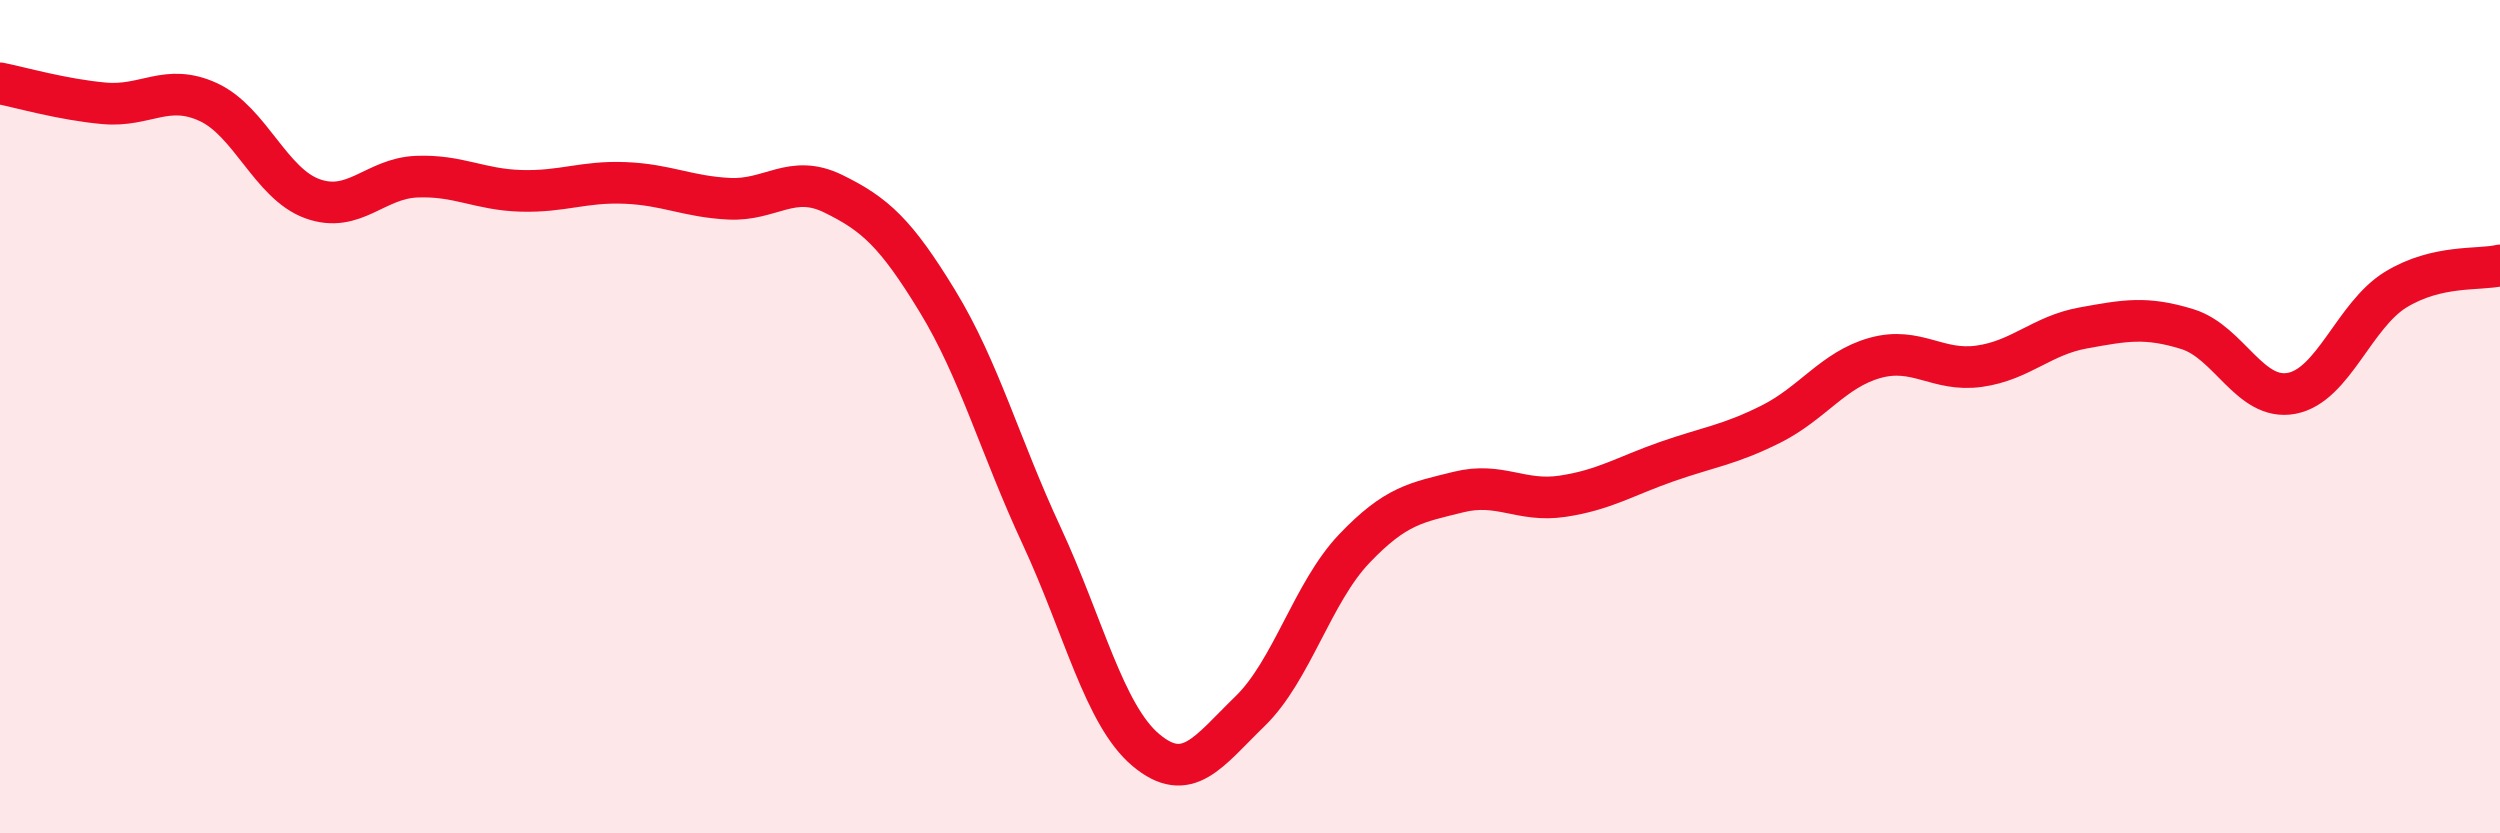 
    <svg width="60" height="20" viewBox="0 0 60 20" xmlns="http://www.w3.org/2000/svg">
      <path
        d="M 0,2 C 0.5,2.1 1.5,2.39 2.5,2.48 C 3.5,2.57 4,1.99 5,2.45 C 6,2.91 6.5,4.41 7.5,4.77 C 8.5,5.13 9,4.28 10,4.24 C 11,4.2 11.5,4.55 12.5,4.58 C 13.5,4.61 14,4.35 15,4.39 C 16,4.43 16.5,4.72 17.5,4.77 C 18.5,4.82 19,4.16 20,4.65 C 21,5.14 21.5,5.59 22.5,7.23 C 23.5,8.87 24,10.71 25,12.86 C 26,15.01 26.5,17.16 27.5,18 C 28.5,18.84 29,18.04 30,17.07 C 31,16.1 31.5,14.22 32.5,13.17 C 33.5,12.12 34,12.06 35,11.81 C 36,11.56 36.5,12.06 37.5,11.91 C 38.5,11.76 39,11.43 40,11.08 C 41,10.73 41.5,10.68 42.5,10.18 C 43.5,9.68 44,8.87 45,8.59 C 46,8.31 46.5,8.93 47.5,8.79 C 48.5,8.65 49,8.05 50,7.87 C 51,7.69 51.5,7.59 52.5,7.9 C 53.5,8.21 54,9.63 55,9.44 C 56,9.25 56.5,7.56 57.5,6.95 C 58.5,6.34 59.5,6.49 60,6.37L60 20L0 20Z"
        fill="#EB0A25"
        opacity="0.1"
        stroke-linecap="round"
        stroke-linejoin="round"
      />
      <path
        d="M 0,2 C 0.5,2.1 1.5,2.39 2.5,2.48 C 3.5,2.57 4,1.99 5,2.45 C 6,2.91 6.5,4.41 7.5,4.77 C 8.5,5.13 9,4.28 10,4.24 C 11,4.2 11.5,4.55 12.5,4.58 C 13.5,4.61 14,4.35 15,4.39 C 16,4.43 16.5,4.72 17.5,4.77 C 18.5,4.82 19,4.16 20,4.65 C 21,5.14 21.5,5.59 22.5,7.23 C 23.5,8.87 24,10.71 25,12.86 C 26,15.01 26.5,17.16 27.5,18 C 28.5,18.84 29,18.04 30,17.07 C 31,16.1 31.5,14.22 32.5,13.17 C 33.5,12.12 34,12.06 35,11.81 C 36,11.56 36.5,12.06 37.5,11.91 C 38.5,11.76 39,11.43 40,11.08 C 41,10.73 41.5,10.68 42.5,10.18 C 43.5,9.68 44,8.87 45,8.59 C 46,8.31 46.5,8.93 47.5,8.79 C 48.5,8.65 49,8.05 50,7.87 C 51,7.69 51.5,7.59 52.5,7.9 C 53.5,8.21 54,9.63 55,9.44 C 56,9.25 56.5,7.56 57.5,6.95 C 58.5,6.34 59.5,6.49 60,6.37"
        stroke="#EB0A25"
        stroke-width="1"
        fill="none"
        stroke-linecap="round"
        stroke-linejoin="round"
      />
    </svg>
  